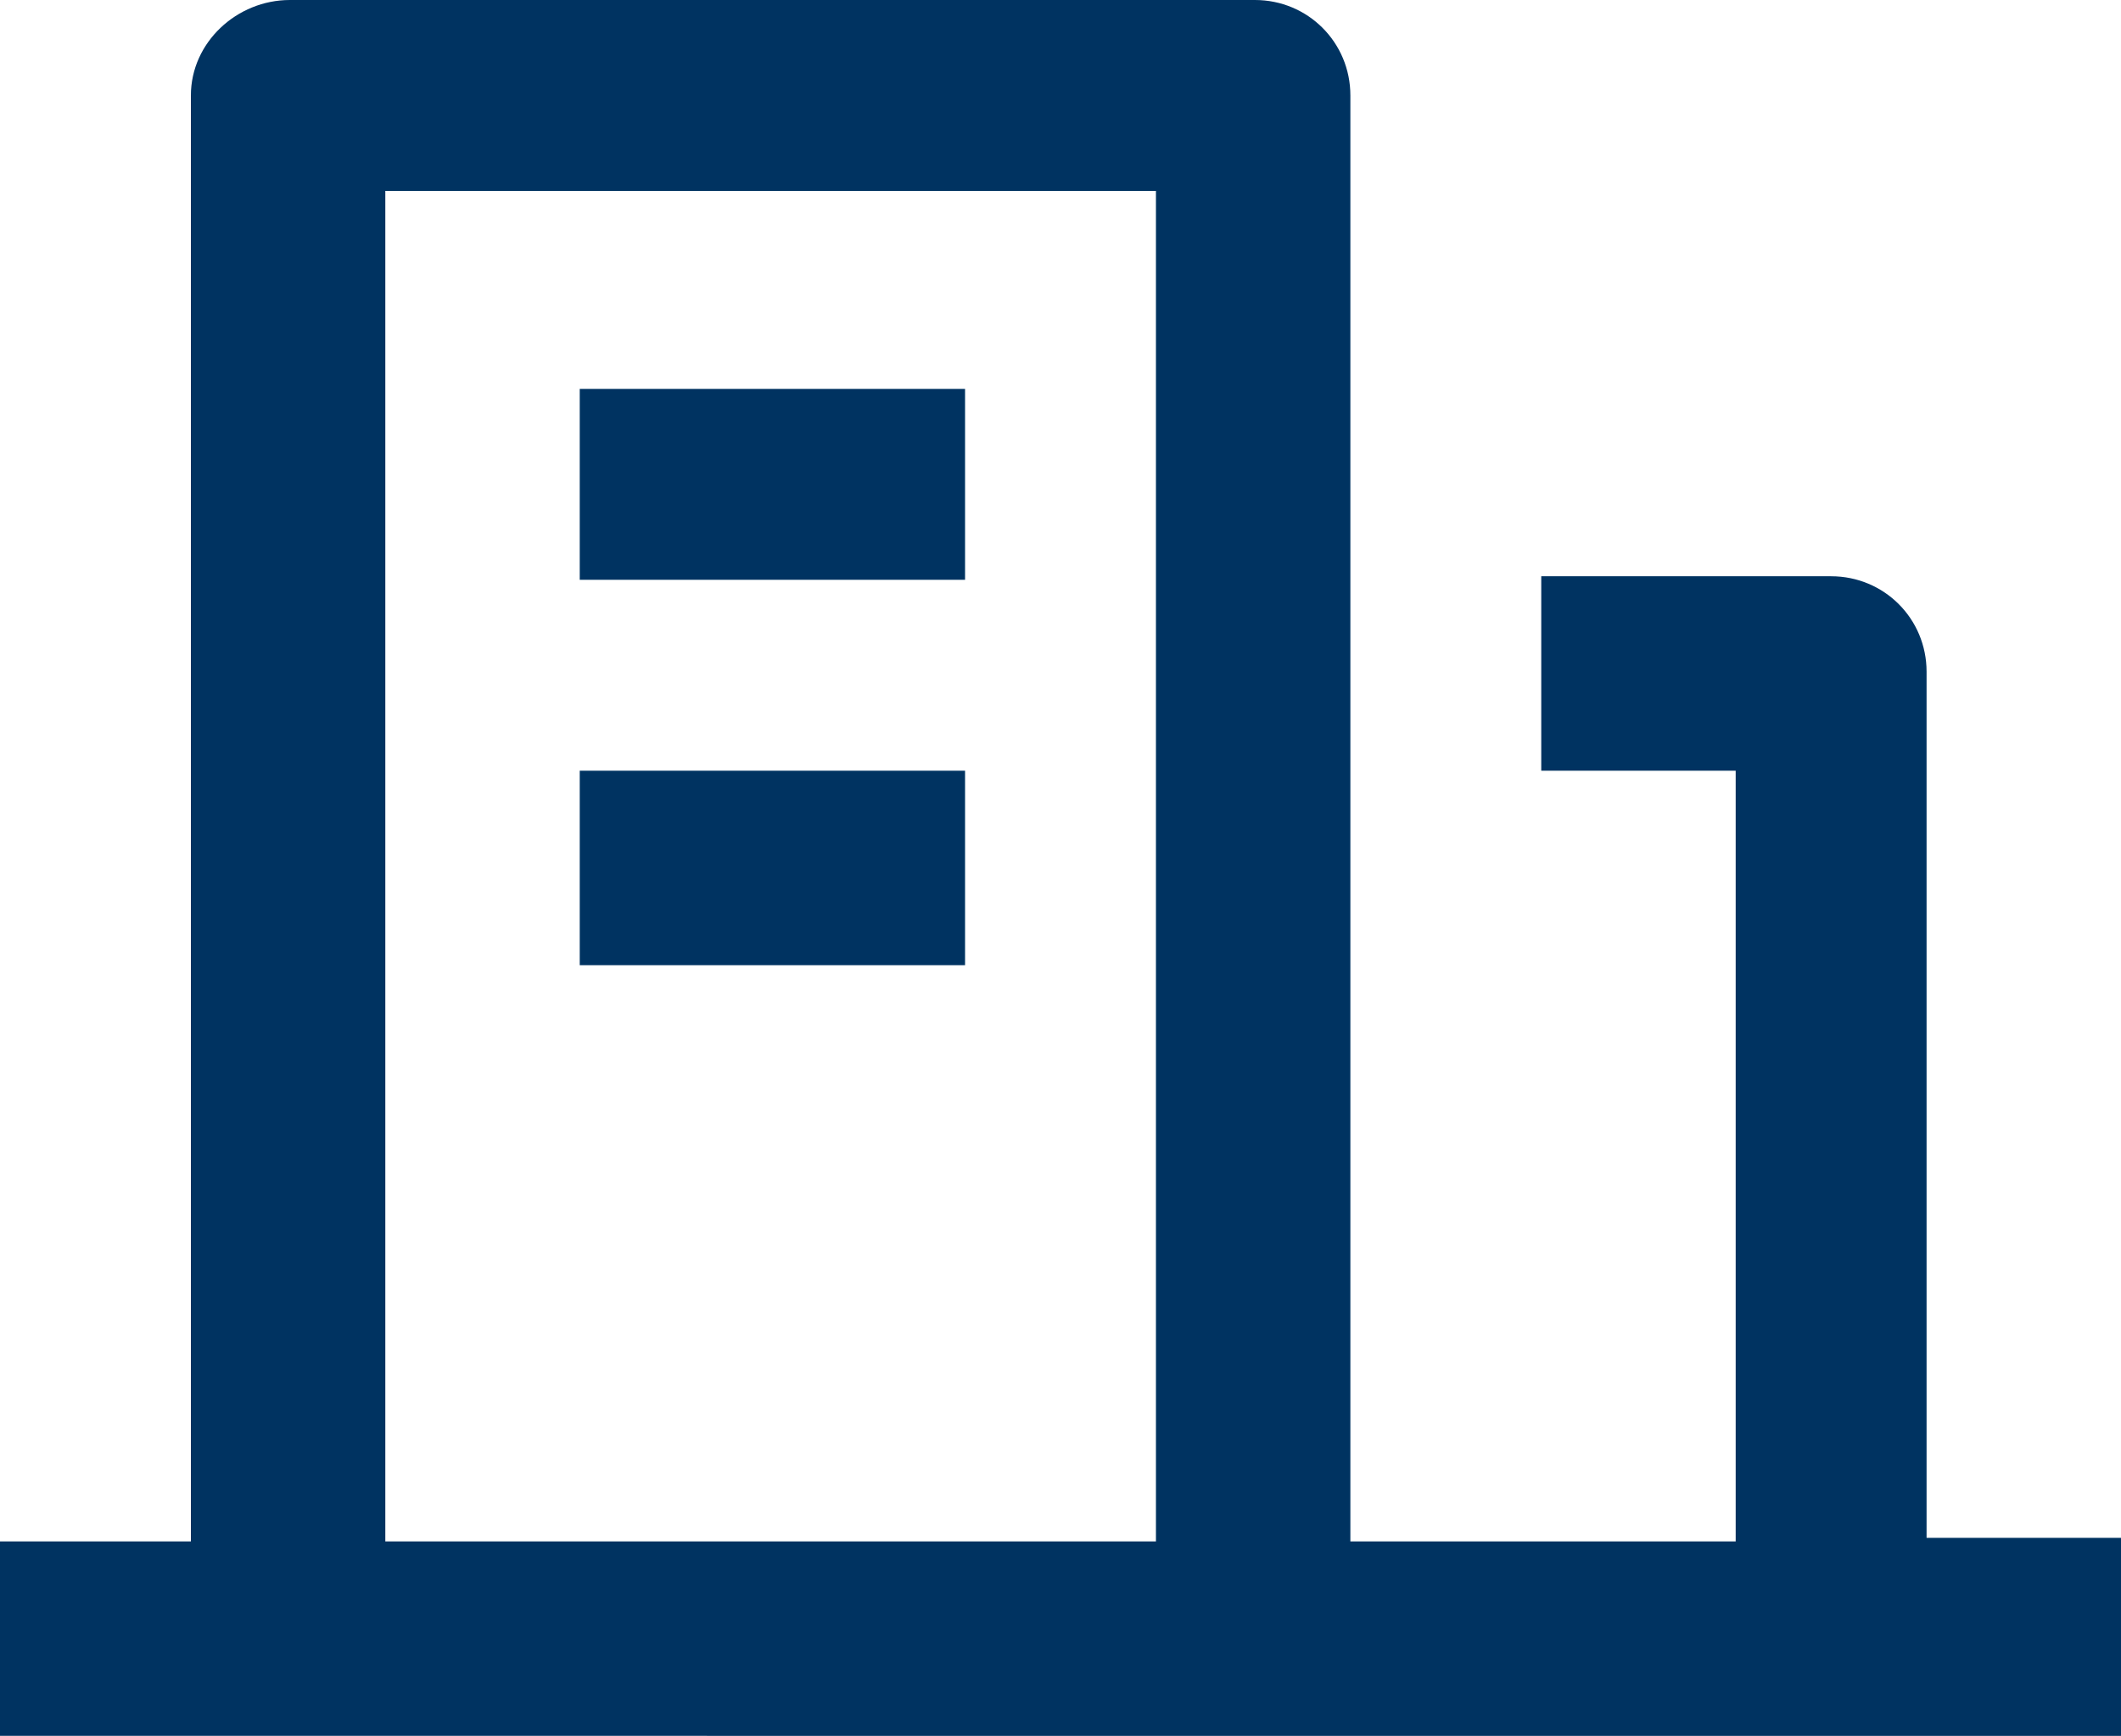 <?xml version="1.0" encoding="utf-8"?>
<!-- Generator: Adobe Illustrator 24.0.2, SVG Export Plug-In . SVG Version: 6.00 Build 0)  -->
<svg version="1.1" id="Layer_1" xmlns="http://www.w3.org/2000/svg" xmlns:xlink="http://www.w3.org/1999/xlink" x="0px" y="0px"
	 viewBox="0 0 60 49.1" style="enable-background:new 0 0 60 49.1;" xml:space="preserve">
<style type="text/css">
	.st0{fill:#003361;}
</style>
<g id="Layer_2_1_">
	<g id="Layer_1-2">
		<path class="st0" d="M27.3,16.4H16.4v-5.4h10.9V16.4z M27.3,21.8H16.4v5.5h10.9V21.8z M60,43.6v5.5H0v-5.5h5.4V2.7
			C5.4,1.2,6.7,0,8.2,0c0,0,0,0,0,0h27.3c1.5,0,2.7,1.2,2.7,2.7v40.9h10.9V21.8h-5.5v-5.5h8.2c1.5,0,2.7,1.2,2.7,2.7v24.5H60z
			 M32.7,5.4H10.9v38.2h21.8V5.4z"/>
	</g>
</g>
</svg>
